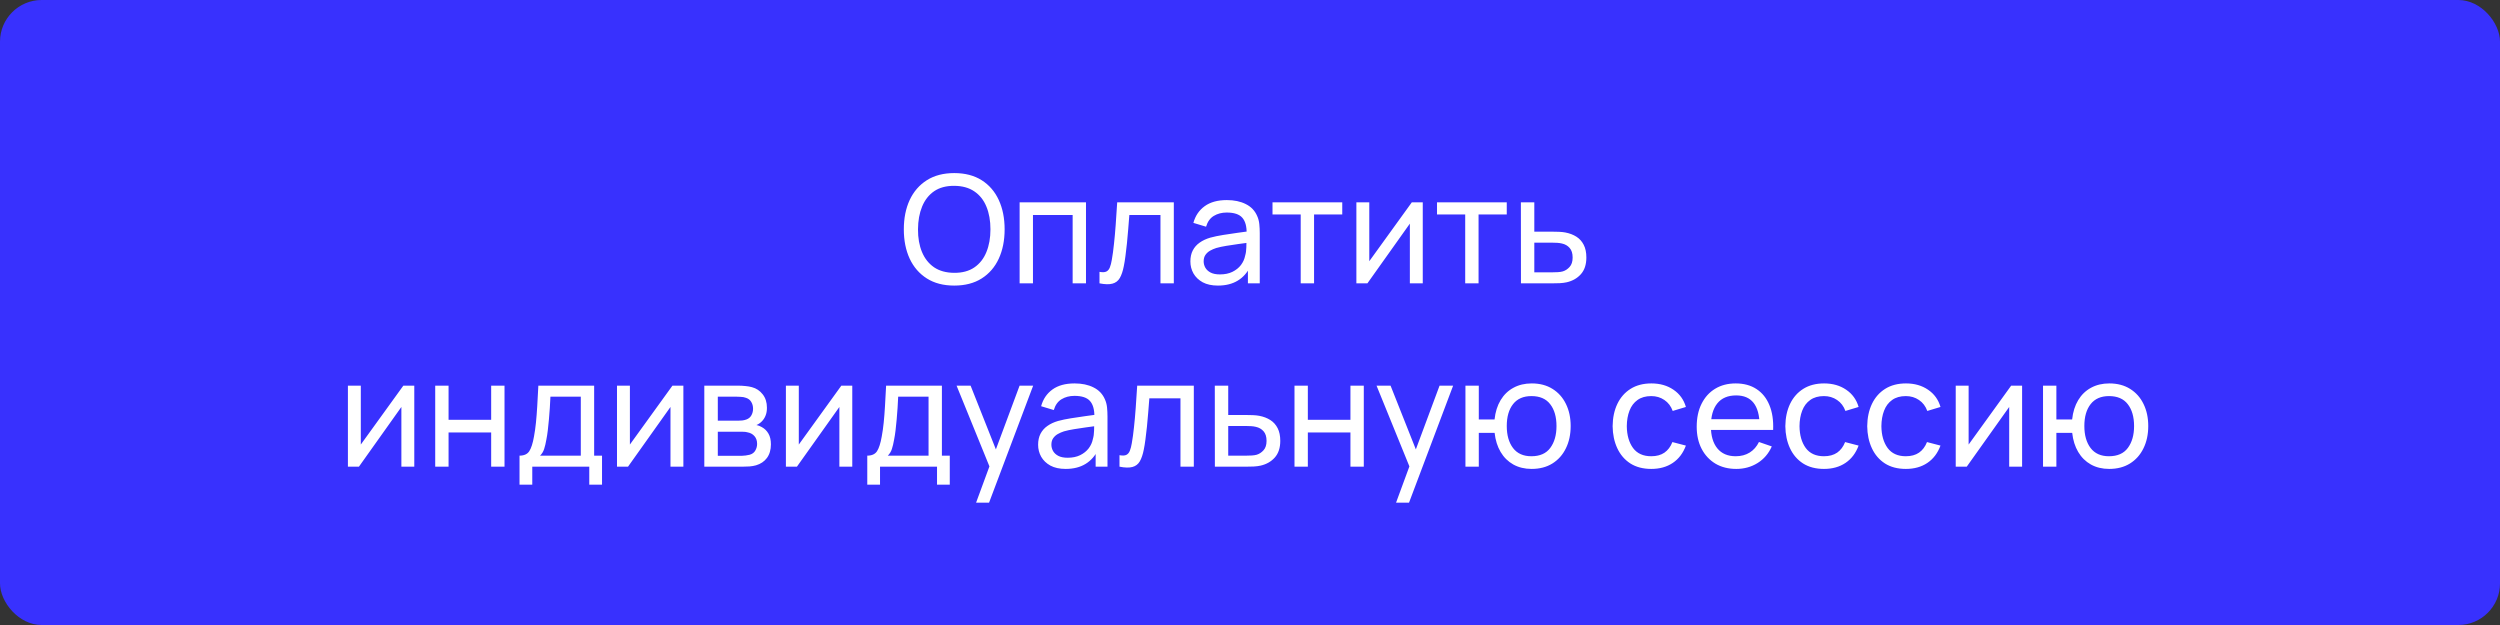 <?xml version="1.0" encoding="UTF-8"?> <svg xmlns="http://www.w3.org/2000/svg" width="300" height="75" viewBox="0 0 300 75" fill="none"><rect x="0" y="0" width="300" height="75" fill="#333333" stroke="none"/> <rect width="300" height="75" rx="5" fill="#3831FE"></rect> <path d="M114.507 34.27C113.217 34.27 112.122 33.985 111.222 33.415C110.322 32.845 109.635 32.053 109.161 31.039C108.693 30.025 108.459 28.852 108.459 27.52C108.459 26.188 108.693 25.015 109.161 24.001C109.635 22.987 110.322 22.195 111.222 21.625C112.122 21.055 113.217 20.77 114.507 20.77C115.803 20.77 116.901 21.055 117.801 21.625C118.701 22.195 119.385 22.987 119.853 24.001C120.321 25.015 120.555 26.188 120.555 27.52C120.555 28.852 120.321 30.025 119.853 31.039C119.385 32.053 118.701 32.845 117.801 33.415C116.901 33.985 115.803 34.27 114.507 34.27ZM114.507 32.74C115.473 32.746 116.277 32.53 116.919 32.092C117.567 31.648 118.05 31.033 118.368 30.247C118.692 29.461 118.854 28.552 118.854 27.52C118.854 26.482 118.692 25.573 118.368 24.793C118.05 24.013 117.567 23.404 116.919 22.966C116.277 22.528 115.473 22.306 114.507 22.3C113.541 22.294 112.737 22.51 112.095 22.948C111.459 23.386 110.979 23.998 110.655 24.784C110.331 25.57 110.166 26.482 110.16 27.52C110.154 28.552 110.313 29.458 110.637 30.238C110.961 31.018 111.444 31.63 112.086 32.074C112.734 32.512 113.541 32.734 114.507 32.74ZM122.354 34V24.28H130.319V34H128.717V25.801H123.956V34H122.354ZM131.939 34V32.623C132.299 32.689 132.572 32.677 132.758 32.587C132.95 32.491 133.091 32.326 133.181 32.092C133.277 31.852 133.355 31.552 133.415 31.192C133.517 30.622 133.604 29.986 133.676 29.284C133.754 28.582 133.823 27.814 133.883 26.98C133.949 26.14 134.009 25.24 134.063 24.28H140.858V34H139.256V25.801H135.521C135.485 26.353 135.44 26.92 135.386 27.502C135.338 28.084 135.287 28.651 135.233 29.203C135.179 29.749 135.119 30.259 135.053 30.733C134.993 31.201 134.927 31.606 134.855 31.948C134.741 32.536 134.582 33.007 134.378 33.361C134.174 33.709 133.88 33.934 133.496 34.036C133.112 34.144 132.593 34.132 131.939 34ZM146.149 34.27C145.423 34.27 144.814 34.138 144.322 33.874C143.836 33.604 143.467 33.25 143.215 32.812C142.969 32.374 142.846 31.894 142.846 31.372C142.846 30.862 142.942 30.421 143.134 30.049C143.332 29.671 143.608 29.359 143.962 29.113C144.316 28.861 144.739 28.663 145.231 28.519C145.693 28.393 146.209 28.285 146.779 28.195C147.355 28.099 147.937 28.012 148.525 27.934C149.113 27.856 149.662 27.781 150.172 27.709L149.596 28.042C149.614 27.178 149.44 26.539 149.074 26.125C148.714 25.711 148.09 25.504 147.202 25.504C146.614 25.504 146.098 25.639 145.654 25.909C145.216 26.173 144.907 26.605 144.727 27.205L143.206 26.746C143.44 25.894 143.893 25.225 144.565 24.739C145.237 24.253 146.122 24.01 147.22 24.01C148.102 24.01 148.858 24.169 149.488 24.487C150.124 24.799 150.58 25.273 150.856 25.909C150.994 26.209 151.081 26.536 151.117 26.89C151.153 27.238 151.171 27.604 151.171 27.988V34H149.749V31.669L150.082 31.885C149.716 32.671 149.203 33.265 148.543 33.667C147.889 34.069 147.091 34.27 146.149 34.27ZM146.392 32.929C146.968 32.929 147.466 32.827 147.886 32.623C148.312 32.413 148.654 32.14 148.912 31.804C149.17 31.462 149.338 31.09 149.416 30.688C149.506 30.388 149.554 30.055 149.56 29.689C149.572 29.317 149.578 29.032 149.578 28.834L150.136 29.077C149.614 29.149 149.101 29.218 148.597 29.284C148.093 29.35 147.616 29.422 147.166 29.5C146.716 29.572 146.311 29.659 145.951 29.761C145.687 29.845 145.438 29.953 145.204 30.085C144.976 30.217 144.79 30.388 144.646 30.598C144.508 30.802 144.439 31.057 144.439 31.363C144.439 31.627 144.505 31.879 144.637 32.119C144.775 32.359 144.985 32.554 145.267 32.704C145.555 32.854 145.93 32.929 146.392 32.929ZM156.085 34V25.738H152.701V24.28H161.071V25.738H157.687V34H156.085ZM170.731 24.28V34H169.183V26.836L164.089 34H162.766V24.28H164.314V31.345L169.417 24.28H170.731ZM175.825 34V25.738H172.441V24.28H180.811V25.738H177.427V34H175.825ZM182.515 34L182.506 24.28H184.117V27.799H186.214C186.496 27.799 186.784 27.805 187.078 27.817C187.372 27.829 187.627 27.856 187.843 27.898C188.347 27.994 188.788 28.162 189.166 28.402C189.544 28.642 189.838 28.969 190.048 29.383C190.258 29.791 190.363 30.298 190.363 30.904C190.363 31.744 190.144 32.41 189.706 32.902C189.274 33.388 188.707 33.712 188.005 33.874C187.765 33.928 187.489 33.964 187.177 33.982C186.871 33.994 186.58 34 186.304 34H182.515ZM184.117 32.677H186.331C186.511 32.677 186.712 32.671 186.934 32.659C187.156 32.647 187.354 32.617 187.528 32.569C187.834 32.479 188.107 32.302 188.347 32.038C188.593 31.774 188.716 31.396 188.716 30.904C188.716 30.406 188.596 30.022 188.356 29.752C188.122 29.482 187.813 29.305 187.429 29.221C187.255 29.179 187.072 29.152 186.88 29.14C186.688 29.128 186.505 29.122 186.331 29.122H184.117V32.677ZM49.714 46.28V56H48.166V48.836L43.072 56H41.749V46.28H43.297V53.345L48.4 46.28H49.714ZM52.226 56V46.28H53.828V50.375H58.94V46.28H60.542V56H58.94V51.896H53.828V56H52.226ZM62.343 58.16V54.677C62.889 54.677 63.279 54.5 63.513 54.146C63.747 53.786 63.936 53.195 64.08 52.373C64.176 51.857 64.254 51.305 64.314 50.717C64.374 50.129 64.425 49.475 64.467 48.755C64.515 48.029 64.56 47.204 64.602 46.28H71.298V54.677H72.243V58.16H70.713V56H63.873V58.16H62.343ZM64.809 54.677H69.696V47.603H66.051C66.033 48.029 66.009 48.476 65.979 48.944C65.949 49.406 65.913 49.868 65.871 50.33C65.835 50.792 65.79 51.23 65.736 51.644C65.688 52.052 65.631 52.418 65.565 52.742C65.487 53.192 65.397 53.573 65.295 53.885C65.193 54.197 65.031 54.461 64.809 54.677ZM82.005 46.28V56H80.457V48.836L75.363 56H74.04V46.28H75.588V53.345L80.691 46.28H82.005ZM84.517 56V46.28H88.657C88.903 46.28 89.167 46.295 89.449 46.325C89.737 46.349 89.998 46.394 90.232 46.46C90.754 46.598 91.183 46.883 91.519 47.315C91.861 47.741 92.032 48.281 92.032 48.935C92.032 49.301 91.975 49.619 91.861 49.889C91.753 50.159 91.597 50.393 91.393 50.591C91.303 50.681 91.204 50.762 91.096 50.834C90.988 50.906 90.88 50.963 90.772 51.005C90.982 51.041 91.195 51.122 91.411 51.248C91.753 51.434 92.02 51.695 92.212 52.031C92.41 52.367 92.509 52.796 92.509 53.318C92.509 53.978 92.35 54.524 92.032 54.956C91.714 55.382 91.276 55.676 90.718 55.838C90.484 55.904 90.226 55.949 89.944 55.973C89.662 55.991 89.389 56 89.125 56H84.517ZM86.137 54.695H89.035C89.161 54.695 89.311 54.683 89.485 54.659C89.665 54.635 89.824 54.605 89.962 54.569C90.274 54.479 90.499 54.311 90.637 54.065C90.781 53.819 90.853 53.552 90.853 53.264C90.853 52.88 90.745 52.568 90.529 52.328C90.319 52.088 90.04 51.938 89.692 51.878C89.566 51.842 89.428 51.821 89.278 51.815C89.134 51.809 89.005 51.806 88.891 51.806H86.137V54.695ZM86.137 50.483H88.549C88.717 50.483 88.894 50.474 89.08 50.456C89.266 50.432 89.428 50.393 89.566 50.339C89.842 50.237 90.043 50.069 90.169 49.835C90.301 49.595 90.367 49.334 90.367 49.052C90.367 48.74 90.295 48.467 90.151 48.233C90.013 47.993 89.8 47.828 89.512 47.738C89.32 47.666 89.104 47.627 88.864 47.621C88.63 47.609 88.48 47.603 88.414 47.603H86.137V50.483ZM102.273 46.28V56H100.725V48.836L95.631 56H94.308V46.28H95.856V53.345L100.959 46.28H102.273ZM104.073 58.16V54.677C104.619 54.677 105.009 54.5 105.243 54.146C105.477 53.786 105.666 53.195 105.81 52.373C105.906 51.857 105.984 51.305 106.044 50.717C106.104 50.129 106.155 49.475 106.197 48.755C106.245 48.029 106.29 47.204 106.332 46.28H113.028V54.677H113.973V58.16H112.443V56H105.603V58.16H104.073ZM106.539 54.677H111.426V47.603H107.781C107.763 48.029 107.739 48.476 107.709 48.944C107.679 49.406 107.643 49.868 107.601 50.33C107.565 50.792 107.52 51.23 107.466 51.644C107.418 52.052 107.361 52.418 107.295 52.742C107.217 53.192 107.127 53.573 107.025 53.885C106.923 54.197 106.761 54.461 106.539 54.677ZM117.13 60.32L119.011 55.208L119.038 56.72L114.79 46.28H116.473L119.803 54.677H119.227L122.35 46.28H123.979L118.687 60.32H117.13ZM127.877 56.27C127.151 56.27 126.542 56.138 126.05 55.874C125.564 55.604 125.195 55.25 124.943 54.812C124.697 54.374 124.574 53.894 124.574 53.372C124.574 52.862 124.67 52.421 124.862 52.049C125.06 51.671 125.336 51.359 125.69 51.113C126.044 50.861 126.467 50.663 126.959 50.519C127.421 50.393 127.937 50.285 128.507 50.195C129.083 50.099 129.665 50.012 130.253 49.934C130.841 49.856 131.39 49.781 131.9 49.709L131.324 50.042C131.342 49.178 131.168 48.539 130.802 48.125C130.442 47.711 129.818 47.504 128.93 47.504C128.342 47.504 127.826 47.639 127.382 47.909C126.944 48.173 126.635 48.605 126.455 49.205L124.934 48.746C125.168 47.894 125.621 47.225 126.293 46.739C126.965 46.253 127.85 46.01 128.948 46.01C129.83 46.01 130.586 46.169 131.216 46.487C131.852 46.799 132.308 47.273 132.584 47.909C132.722 48.209 132.809 48.536 132.845 48.89C132.881 49.238 132.899 49.604 132.899 49.988V56H131.477V53.669L131.81 53.885C131.444 54.671 130.931 55.265 130.271 55.667C129.617 56.069 128.819 56.27 127.877 56.27ZM128.12 54.929C128.696 54.929 129.194 54.827 129.614 54.623C130.04 54.413 130.382 54.14 130.64 53.804C130.898 53.462 131.066 53.09 131.144 52.688C131.234 52.388 131.282 52.055 131.288 51.689C131.3 51.317 131.306 51.032 131.306 50.834L131.864 51.077C131.342 51.149 130.829 51.218 130.325 51.284C129.821 51.35 129.344 51.422 128.894 51.5C128.444 51.572 128.039 51.659 127.679 51.761C127.415 51.845 127.166 51.953 126.932 52.085C126.704 52.217 126.518 52.388 126.374 52.598C126.236 52.802 126.167 53.057 126.167 53.363C126.167 53.627 126.233 53.879 126.365 54.119C126.503 54.359 126.713 54.554 126.995 54.704C127.283 54.854 127.658 54.929 128.12 54.929ZM134.339 56V54.623C134.699 54.689 134.972 54.677 135.158 54.587C135.35 54.491 135.491 54.326 135.581 54.092C135.677 53.852 135.755 53.552 135.815 53.192C135.917 52.622 136.004 51.986 136.076 51.284C136.154 50.582 136.223 49.814 136.283 48.98C136.349 48.14 136.409 47.24 136.463 46.28H143.258V56H141.656V47.801H137.921C137.885 48.353 137.84 48.92 137.786 49.502C137.738 50.084 137.687 50.651 137.633 51.203C137.579 51.749 137.519 52.259 137.453 52.733C137.393 53.201 137.327 53.606 137.255 53.948C137.141 54.536 136.982 55.007 136.778 55.361C136.574 55.709 136.28 55.934 135.896 56.036C135.512 56.144 134.993 56.132 134.339 56ZM145.785 56L145.776 46.28H147.387V49.799H149.484C149.766 49.799 150.054 49.805 150.348 49.817C150.642 49.829 150.897 49.856 151.113 49.898C151.617 49.994 152.058 50.162 152.436 50.402C152.814 50.642 153.108 50.969 153.318 51.383C153.528 51.791 153.633 52.298 153.633 52.904C153.633 53.744 153.414 54.41 152.976 54.902C152.544 55.388 151.977 55.712 151.275 55.874C151.035 55.928 150.759 55.964 150.447 55.982C150.141 55.994 149.85 56 149.574 56H145.785ZM147.387 54.677H149.601C149.781 54.677 149.982 54.671 150.204 54.659C150.426 54.647 150.624 54.617 150.798 54.569C151.104 54.479 151.377 54.302 151.617 54.038C151.863 53.774 151.986 53.396 151.986 52.904C151.986 52.406 151.866 52.022 151.626 51.752C151.392 51.482 151.083 51.305 150.699 51.221C150.525 51.179 150.342 51.152 150.15 51.14C149.958 51.128 149.775 51.122 149.601 51.122H147.387V54.677ZM155.339 56V46.28H156.941V50.375H162.053V46.28H163.655V56H162.053V51.896H156.941V56H155.339ZM167.526 60.32L169.407 55.208L169.434 56.72L165.186 46.28H166.869L170.199 54.677H169.623L172.746 46.28H174.375L169.083 60.32H167.526ZM183.791 56.27C182.963 56.27 182.231 56.093 181.595 55.739C180.965 55.385 180.458 54.884 180.074 54.236C179.69 53.588 179.45 52.823 179.354 51.941H177.455V56H175.853V46.28H177.455V50.339H179.345C179.441 49.439 179.684 48.665 180.074 48.017C180.464 47.369 180.977 46.874 181.613 46.532C182.249 46.184 182.981 46.01 183.809 46.01C184.775 46.01 185.606 46.229 186.302 46.667C187.004 47.105 187.541 47.708 187.913 48.476C188.291 49.244 188.48 50.126 188.48 51.122C188.48 52.136 188.288 53.03 187.904 53.804C187.526 54.578 186.986 55.184 186.284 55.622C185.588 56.054 184.757 56.27 183.791 56.27ZM183.764 54.749C184.784 54.749 185.54 54.416 186.032 53.75C186.53 53.078 186.779 52.205 186.779 51.131C186.779 50.027 186.527 49.151 186.023 48.503C185.525 47.855 184.775 47.531 183.773 47.531C182.807 47.531 182.072 47.852 181.568 48.494C181.064 49.136 180.812 50.012 180.812 51.122C180.812 52.22 181.061 53.099 181.559 53.759C182.063 54.419 182.798 54.749 183.764 54.749ZM198.15 56.27C197.166 56.27 196.329 56.051 195.639 55.613C194.955 55.169 194.433 54.56 194.073 53.786C193.713 53.012 193.527 52.13 193.515 51.14C193.527 50.126 193.716 49.235 194.082 48.467C194.454 47.693 194.985 47.09 195.675 46.658C196.365 46.226 197.196 46.01 198.168 46.01C199.194 46.01 200.076 46.262 200.814 46.766C201.558 47.27 202.056 47.96 202.308 48.836L200.724 49.313C200.52 48.749 200.187 48.311 199.725 47.999C199.269 47.687 198.744 47.531 198.15 47.531C197.484 47.531 196.935 47.687 196.503 47.999C196.071 48.305 195.75 48.731 195.54 49.277C195.33 49.817 195.222 50.438 195.216 51.14C195.228 52.22 195.477 53.093 195.963 53.759C196.455 54.419 197.184 54.749 198.15 54.749C198.786 54.749 199.314 54.605 199.734 54.317C200.154 54.023 200.472 53.6 200.688 53.048L202.308 53.471C201.972 54.377 201.447 55.07 200.733 55.55C200.019 56.03 199.158 56.27 198.15 56.27ZM208.357 56.27C207.403 56.27 206.569 56.06 205.855 55.64C205.147 55.214 204.595 54.623 204.199 53.867C203.803 53.105 203.605 52.217 203.605 51.203C203.605 50.141 203.8 49.223 204.19 48.449C204.58 47.669 205.123 47.069 205.819 46.649C206.521 46.223 207.343 46.01 208.285 46.01C209.263 46.01 210.094 46.235 210.778 46.685C211.468 47.135 211.984 47.777 212.326 48.611C212.674 49.445 212.824 50.438 212.776 51.59H211.156V51.014C211.138 49.82 210.895 48.929 210.427 48.341C209.959 47.747 209.263 47.45 208.339 47.45C207.349 47.45 206.596 47.768 206.08 48.404C205.564 49.04 205.306 49.952 205.306 51.14C205.306 52.286 205.564 53.174 206.08 53.804C206.596 54.434 207.331 54.749 208.285 54.749C208.927 54.749 209.485 54.602 209.959 54.308C210.433 54.014 210.805 53.591 211.075 53.039L212.614 53.57C212.236 54.428 211.666 55.094 210.904 55.568C210.148 56.036 209.299 56.27 208.357 56.27ZM204.766 51.59V50.303H211.948V51.59H204.766ZM218.875 56.27C217.891 56.27 217.054 56.051 216.364 55.613C215.68 55.169 215.158 54.56 214.798 53.786C214.438 53.012 214.252 52.13 214.24 51.14C214.252 50.126 214.441 49.235 214.807 48.467C215.179 47.693 215.71 47.09 216.4 46.658C217.09 46.226 217.921 46.01 218.893 46.01C219.919 46.01 220.801 46.262 221.539 46.766C222.283 47.27 222.781 47.96 223.033 48.836L221.449 49.313C221.245 48.749 220.912 48.311 220.45 47.999C219.994 47.687 219.469 47.531 218.875 47.531C218.209 47.531 217.66 47.687 217.228 47.999C216.796 48.305 216.475 48.731 216.265 49.277C216.055 49.817 215.947 50.438 215.941 51.14C215.953 52.22 216.202 53.093 216.688 53.759C217.18 54.419 217.909 54.749 218.875 54.749C219.511 54.749 220.039 54.605 220.459 54.317C220.879 54.023 221.197 53.6 221.413 53.048L223.033 53.471C222.697 54.377 222.172 55.07 221.458 55.55C220.744 56.03 219.883 56.27 218.875 56.27ZM228.701 56.27C227.717 56.27 226.88 56.051 226.19 55.613C225.506 55.169 224.984 54.56 224.624 53.786C224.264 53.012 224.078 52.13 224.066 51.14C224.078 50.126 224.267 49.235 224.633 48.467C225.005 47.693 225.536 47.09 226.226 46.658C226.916 46.226 227.747 46.01 228.719 46.01C229.745 46.01 230.627 46.262 231.365 46.766C232.109 47.27 232.607 47.96 232.859 48.836L231.275 49.313C231.071 48.749 230.738 48.311 230.276 47.999C229.82 47.687 229.295 47.531 228.701 47.531C228.035 47.531 227.486 47.687 227.054 47.999C226.622 48.305 226.301 48.731 226.091 49.277C225.881 49.817 225.773 50.438 225.767 51.14C225.779 52.22 226.028 53.093 226.514 53.759C227.006 54.419 227.735 54.749 228.701 54.749C229.337 54.749 229.865 54.605 230.285 54.317C230.705 54.023 231.023 53.6 231.239 53.048L232.859 53.471C232.523 54.377 231.998 55.07 231.284 55.55C230.57 56.03 229.709 56.27 228.701 56.27ZM242.652 46.28V56H241.104V48.836L236.01 56H234.687V46.28H236.235V53.345L241.338 46.28H242.652ZM253.101 56.27C252.273 56.27 251.541 56.093 250.905 55.739C250.275 55.385 249.768 54.884 249.384 54.236C249 53.588 248.76 52.823 248.664 51.941H246.765V56H245.163V46.28H246.765V50.339H248.655C248.751 49.439 248.994 48.665 249.384 48.017C249.774 47.369 250.287 46.874 250.923 46.532C251.559 46.184 252.291 46.01 253.119 46.01C254.085 46.01 254.916 46.229 255.612 46.667C256.314 47.105 256.851 47.708 257.223 48.476C257.601 49.244 257.79 50.126 257.79 51.122C257.79 52.136 257.598 53.03 257.214 53.804C256.836 54.578 256.296 55.184 255.594 55.622C254.898 56.054 254.067 56.27 253.101 56.27ZM253.074 54.749C254.094 54.749 254.85 54.416 255.342 53.75C255.84 53.078 256.089 52.205 256.089 51.131C256.089 50.027 255.837 49.151 255.333 48.503C254.835 47.855 254.085 47.531 253.083 47.531C252.117 47.531 251.382 47.852 250.878 48.494C250.374 49.136 250.122 50.012 250.122 51.122C250.122 52.22 250.371 53.099 250.869 53.759C251.373 54.419 252.108 54.749 253.074 54.749Z" fill="white"></path> </svg> 